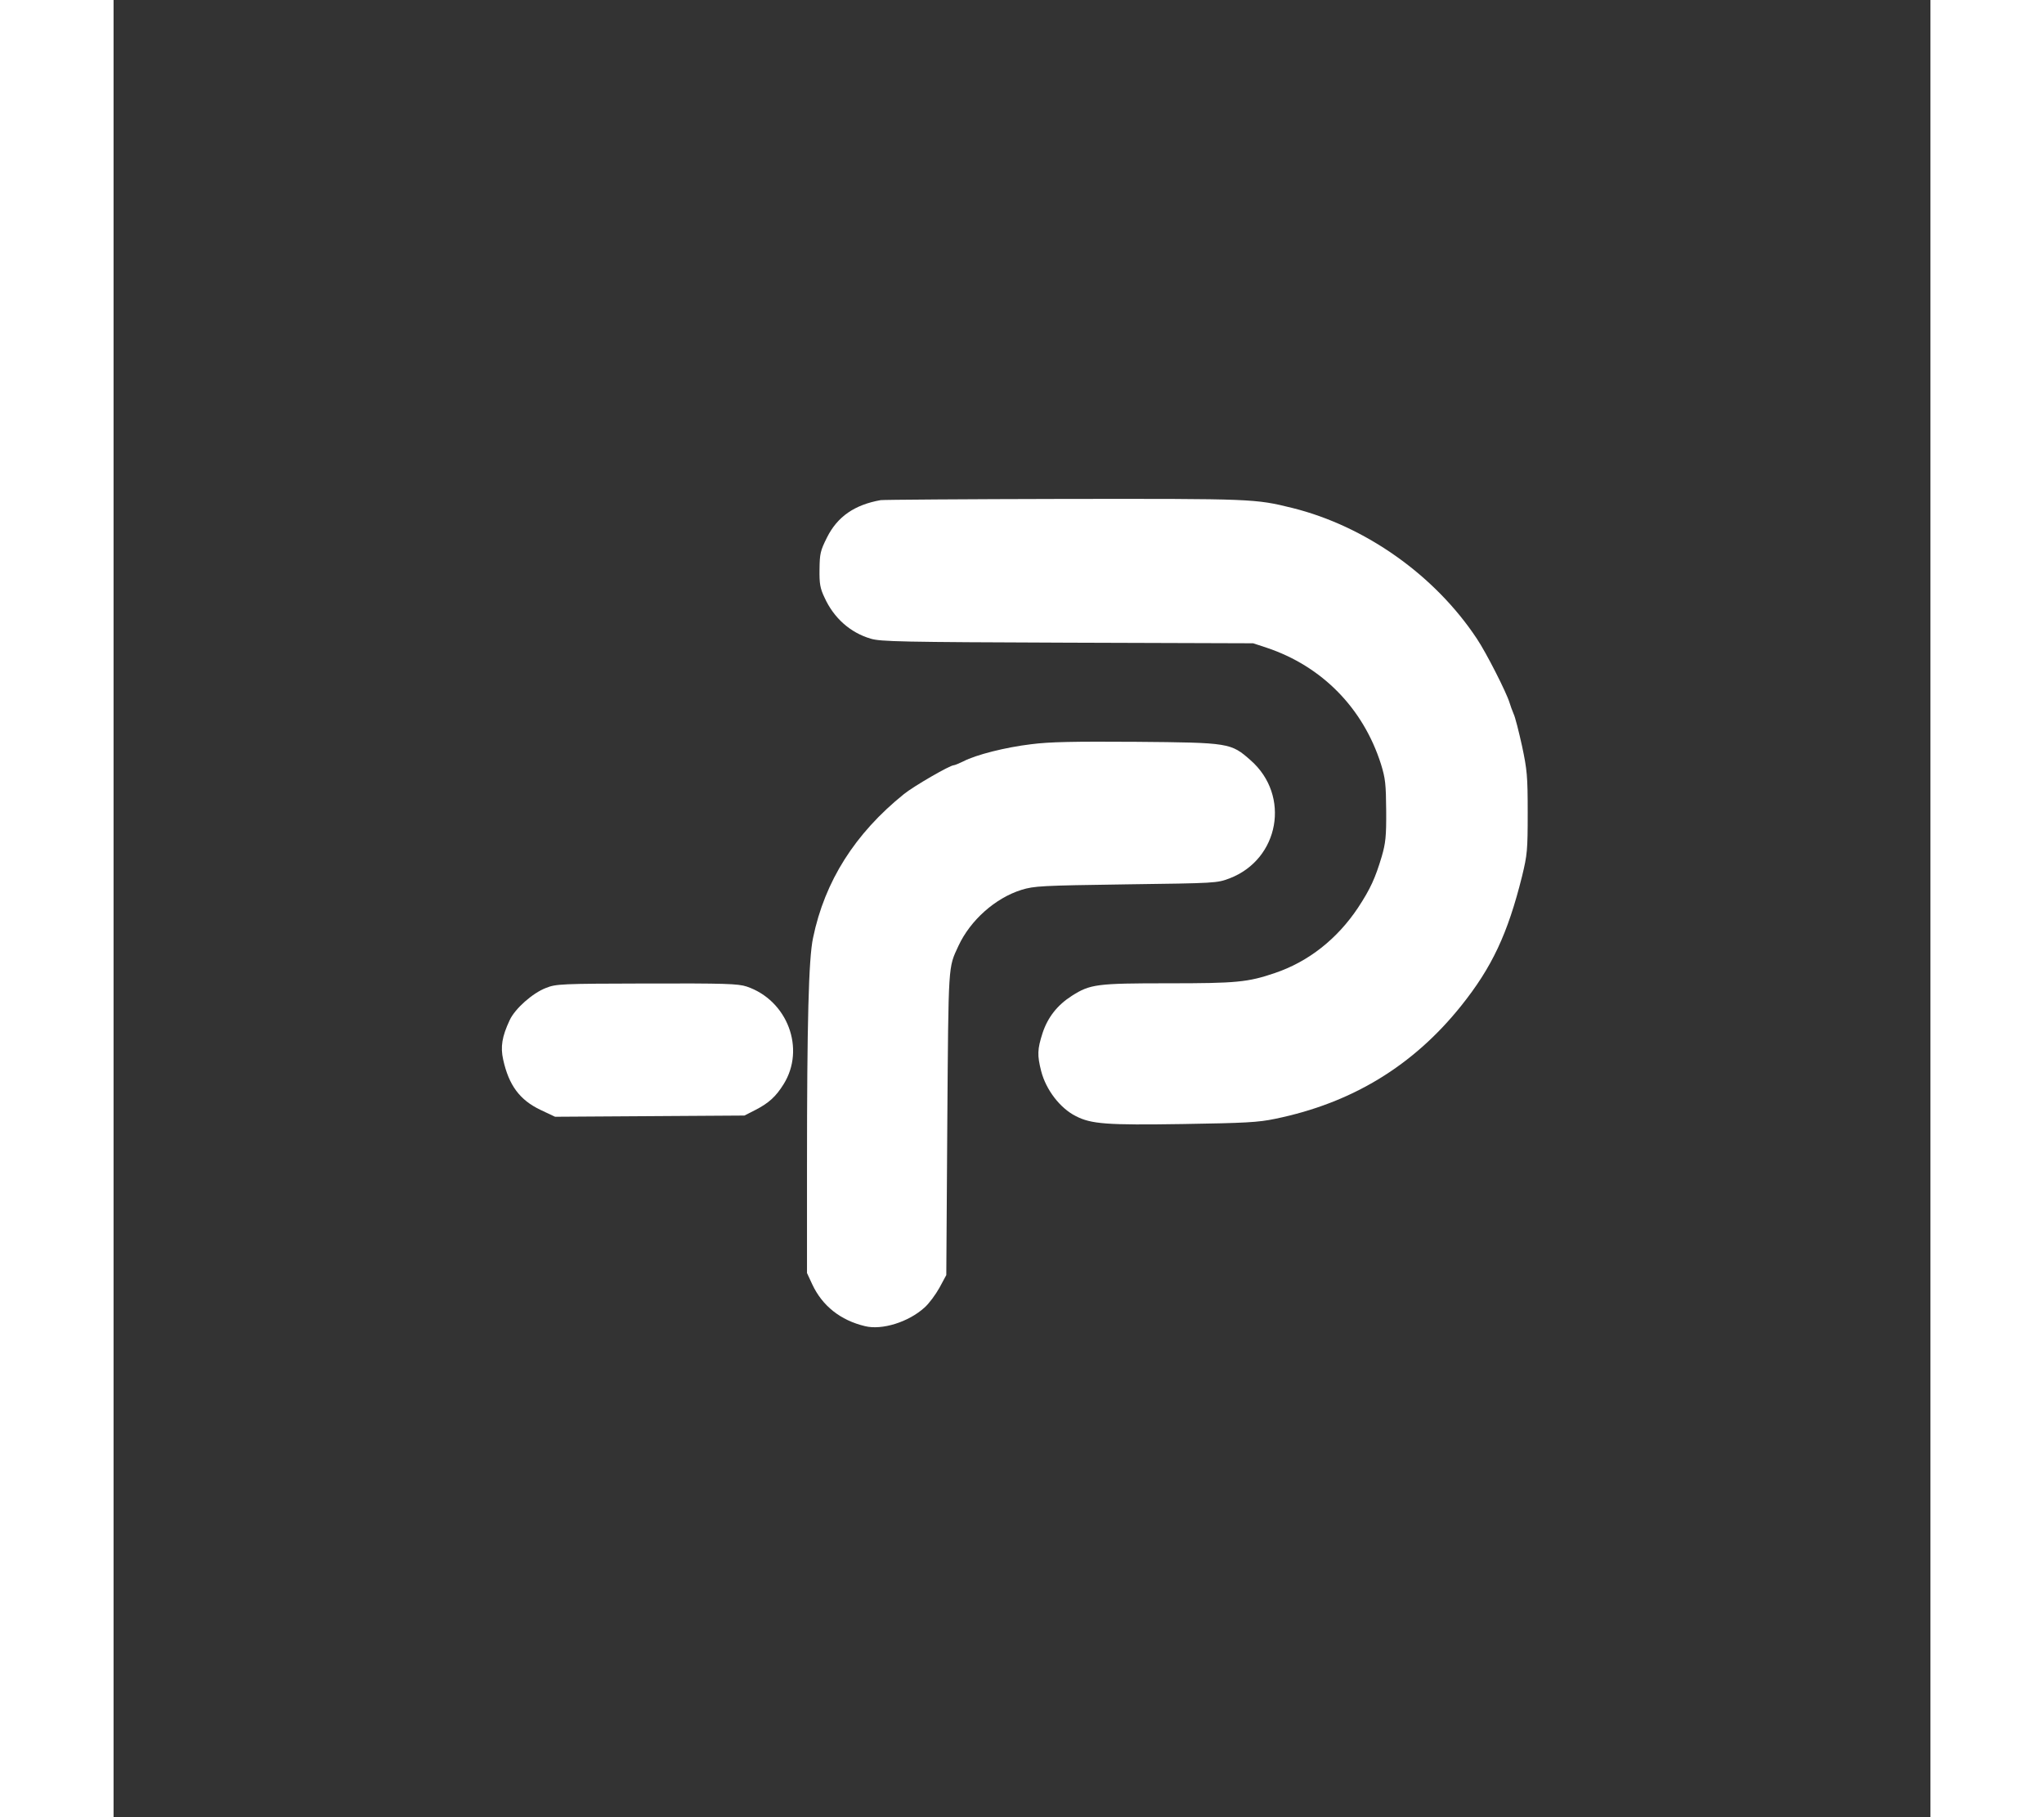  <svg  version="1.0" xmlns="http://www.w3.org/2000/svg"  width="900pt" height="800pt" viewBox="0 0 900 900"  preserveAspectRatio="xMidYMid meet"><rect x="0" y="0" width="900" height="900" fill="#333333" stroke="none"/>  <g transform="translate(0,900) scale(0.1,-0.1)" fill="#ffffff" stroke="none"> <path d="M3800 6523 c-129 -23 -214 -81 -266 -185 -33 -66 -36 -80 -37 -158 -1 -71 3 -94 25 -140 46 -101 127 -173 228 -203 49 -15 154 -17 975 -20 l920 -3 67 -22 c275 -92 478 -300 566 -576 22 -71 25 -99 26 -231 1 -128 -3 -161 -22 -227 -32 -107 -56 -160 -117 -253 -103 -155 -246 -268 -412 -324 -135 -46 -191 -51 -529 -51 -353 0 -386 -4 -477 -62 -72 -46 -119 -106 -145 -184 -26 -81 -27 -110 -7 -189 24 -93 94 -184 172 -223 76 -39 152 -45 531 -39 308 5 371 8 457 26 379 78 682 262 920 559 153 191 231 357 302 642 26 107 28 129 28 315 0 182 -3 212 -28 330 -16 72 -34 144 -42 160 -7 17 -16 41 -20 55 -15 50 -115 247 -162 317 -208 314 -552 557 -913 647 -186 46 -196 46 -1130 45 -487 -1 -896 -4 -910 -6z"/> <path d="M4545 5314 c-126 -15 -273 -52 -336 -85 -21 -10 -42 -19 -47 -19 -19 0 -199 -104 -247 -143 -242 -195 -392 -431 -450 -712 -22 -101 -30 -421 -30 -1135 l0 -525 26 -56 c50 -107 140 -178 261 -207 84 -21 216 20 295 92 22 19 55 64 74 98 l34 63 5 755 c6 800 4 764 55 875 59 127 182 237 313 278 63 19 97 21 517 27 448 6 450 6 514 30 246 95 302 410 104 584 -98 87 -106 88 -568 92 -307 2 -428 0 -520 -12z"/> <path d="M2142 4107 c-66 -25 -154 -103 -180 -160 -38 -81 -46 -132 -32 -195 28 -127 82 -200 185 -249 l72 -34 469 3 469 3 55 28 c66 34 101 66 139 127 110 176 19 416 -183 484 -43 14 -106 16 -495 15 -424 -1 -449 -2 -499 -22z"/> </g> </svg> 
